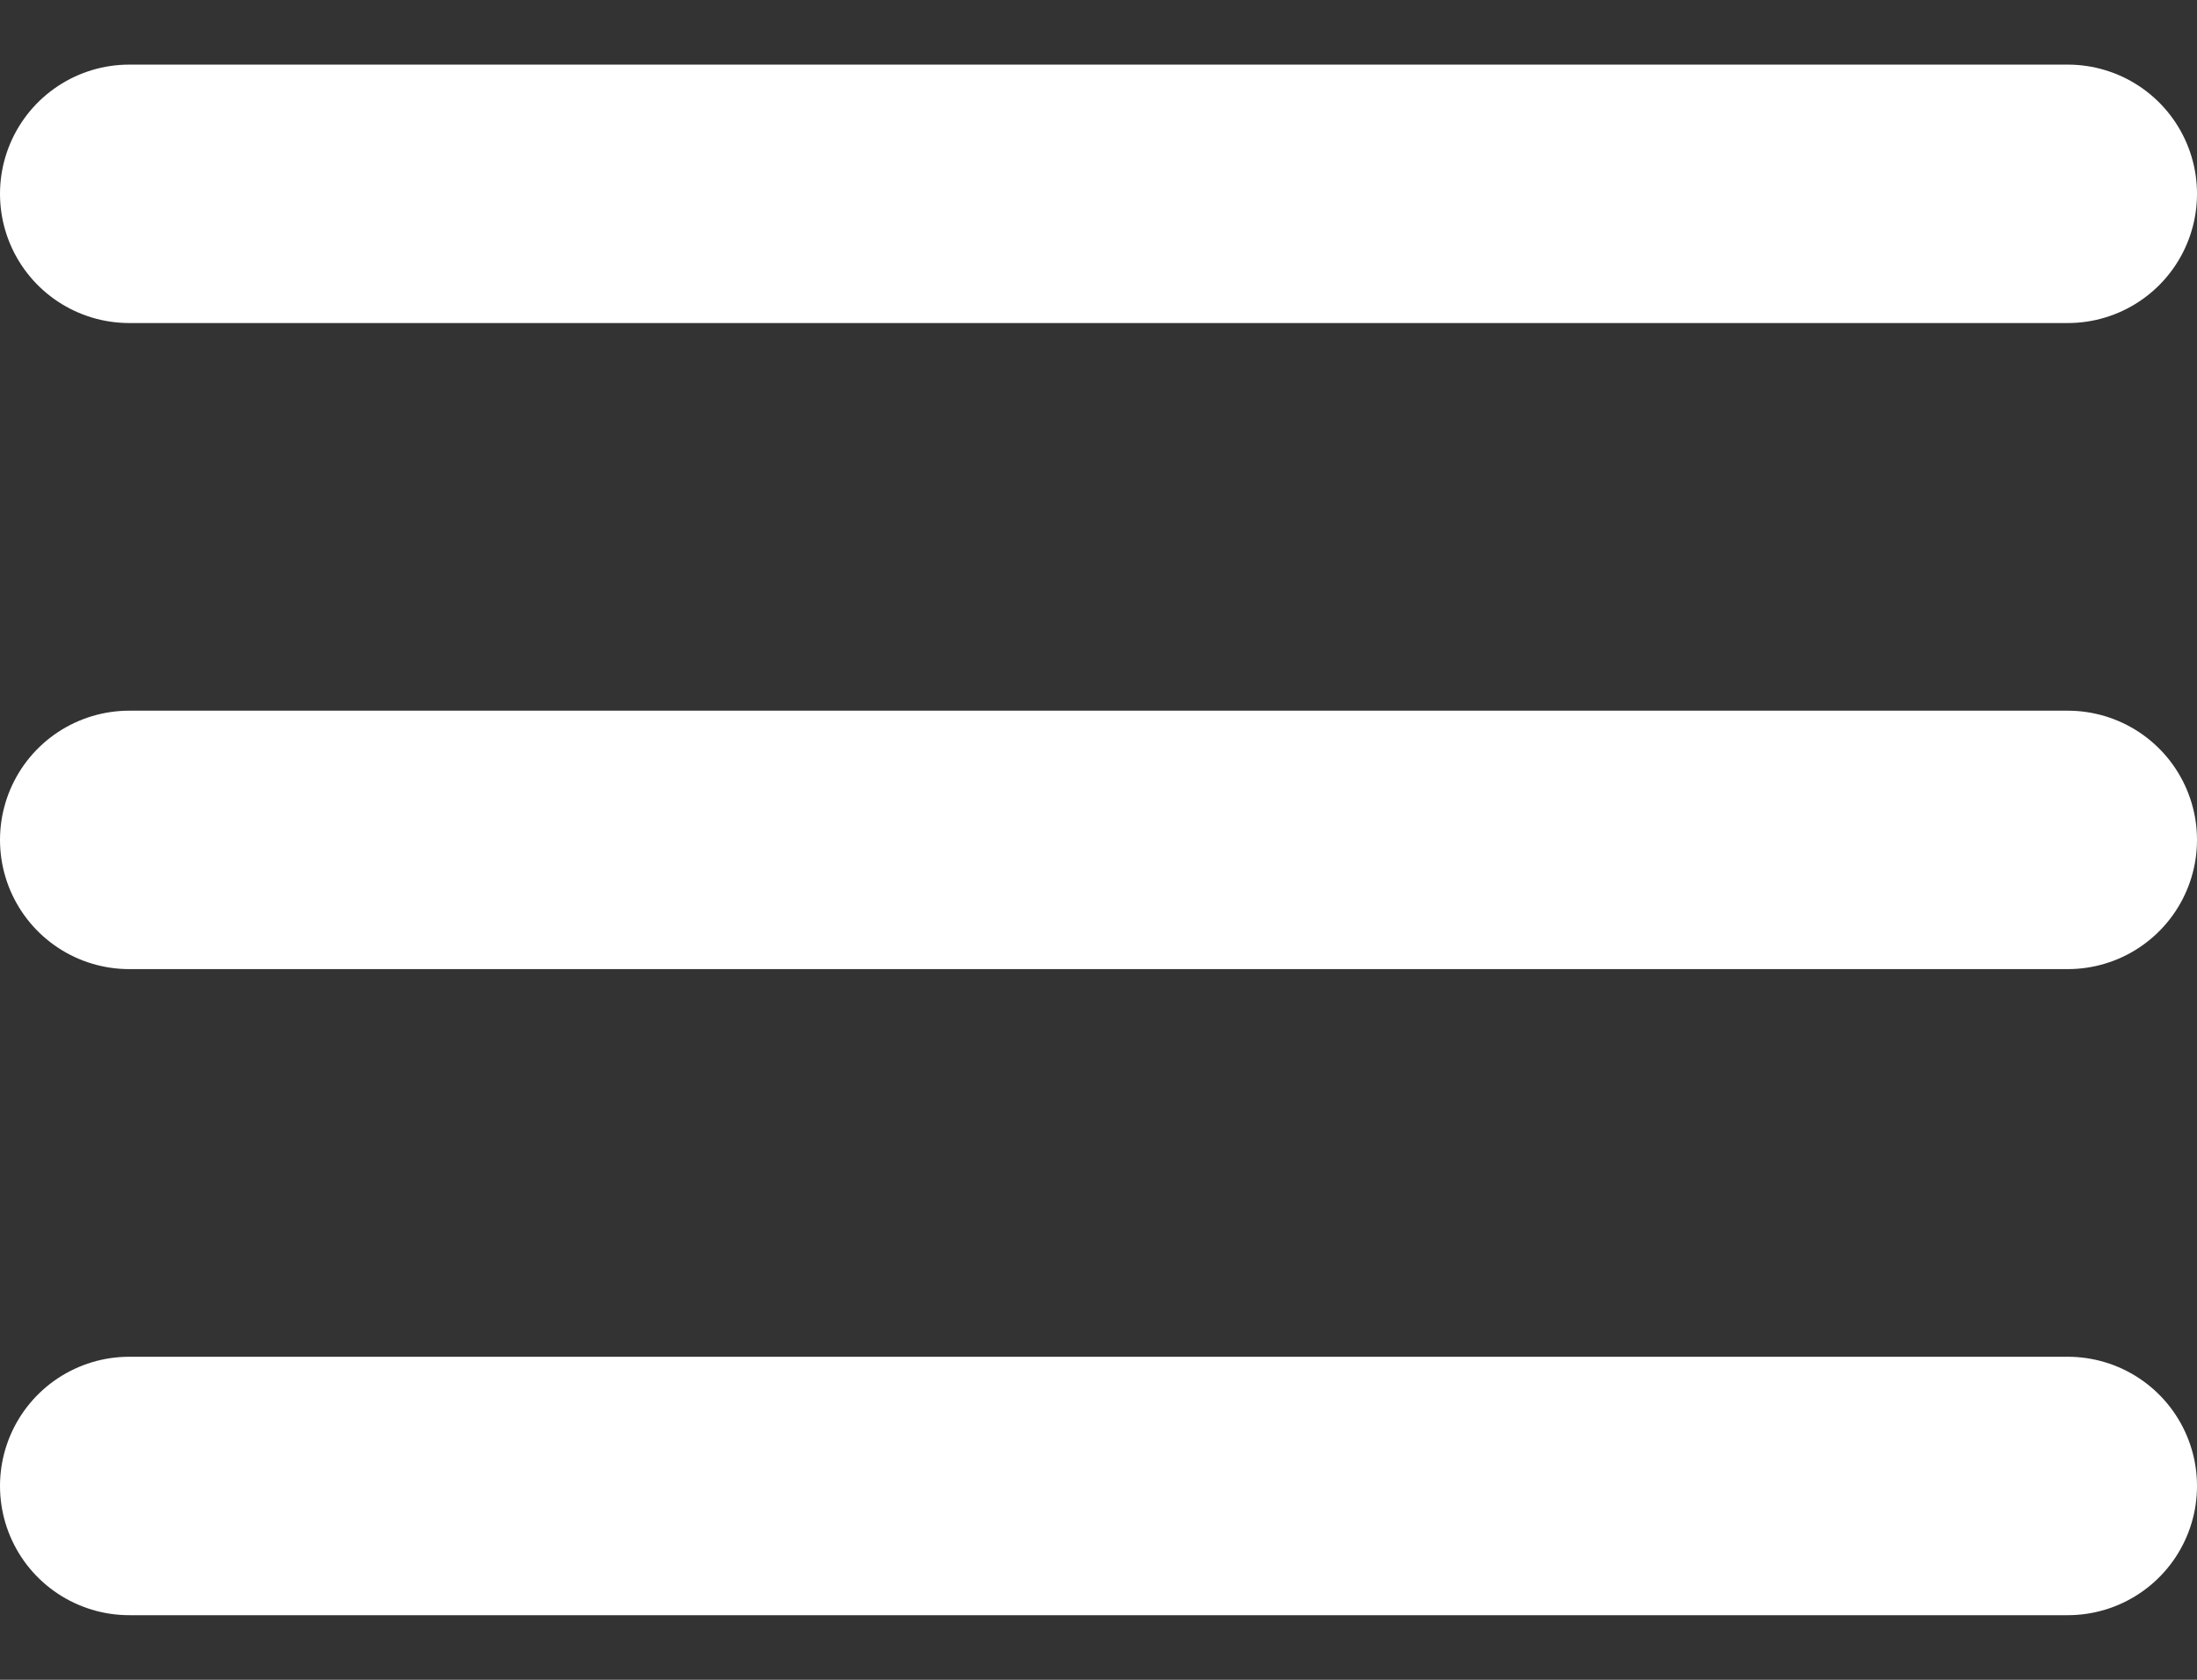<?xml version="1.0" encoding="UTF-8"?> <svg xmlns="http://www.w3.org/2000/svg" width="17" height="13" viewBox="0 0 17 13" fill="none"><rect x="0" y="0" width="17" height="13" fill="#333333" stroke="none"/><path d="M16 1.5L1 1.5" stroke="white" stroke-width="2" stroke-linecap="round"></path><path d="M16 6.5L1 6.5" stroke="white" stroke-width="2" stroke-linecap="round"></path><path d="M16 11.5L1 11.5" stroke="white" stroke-width="2" stroke-linecap="round"></path></svg> 
